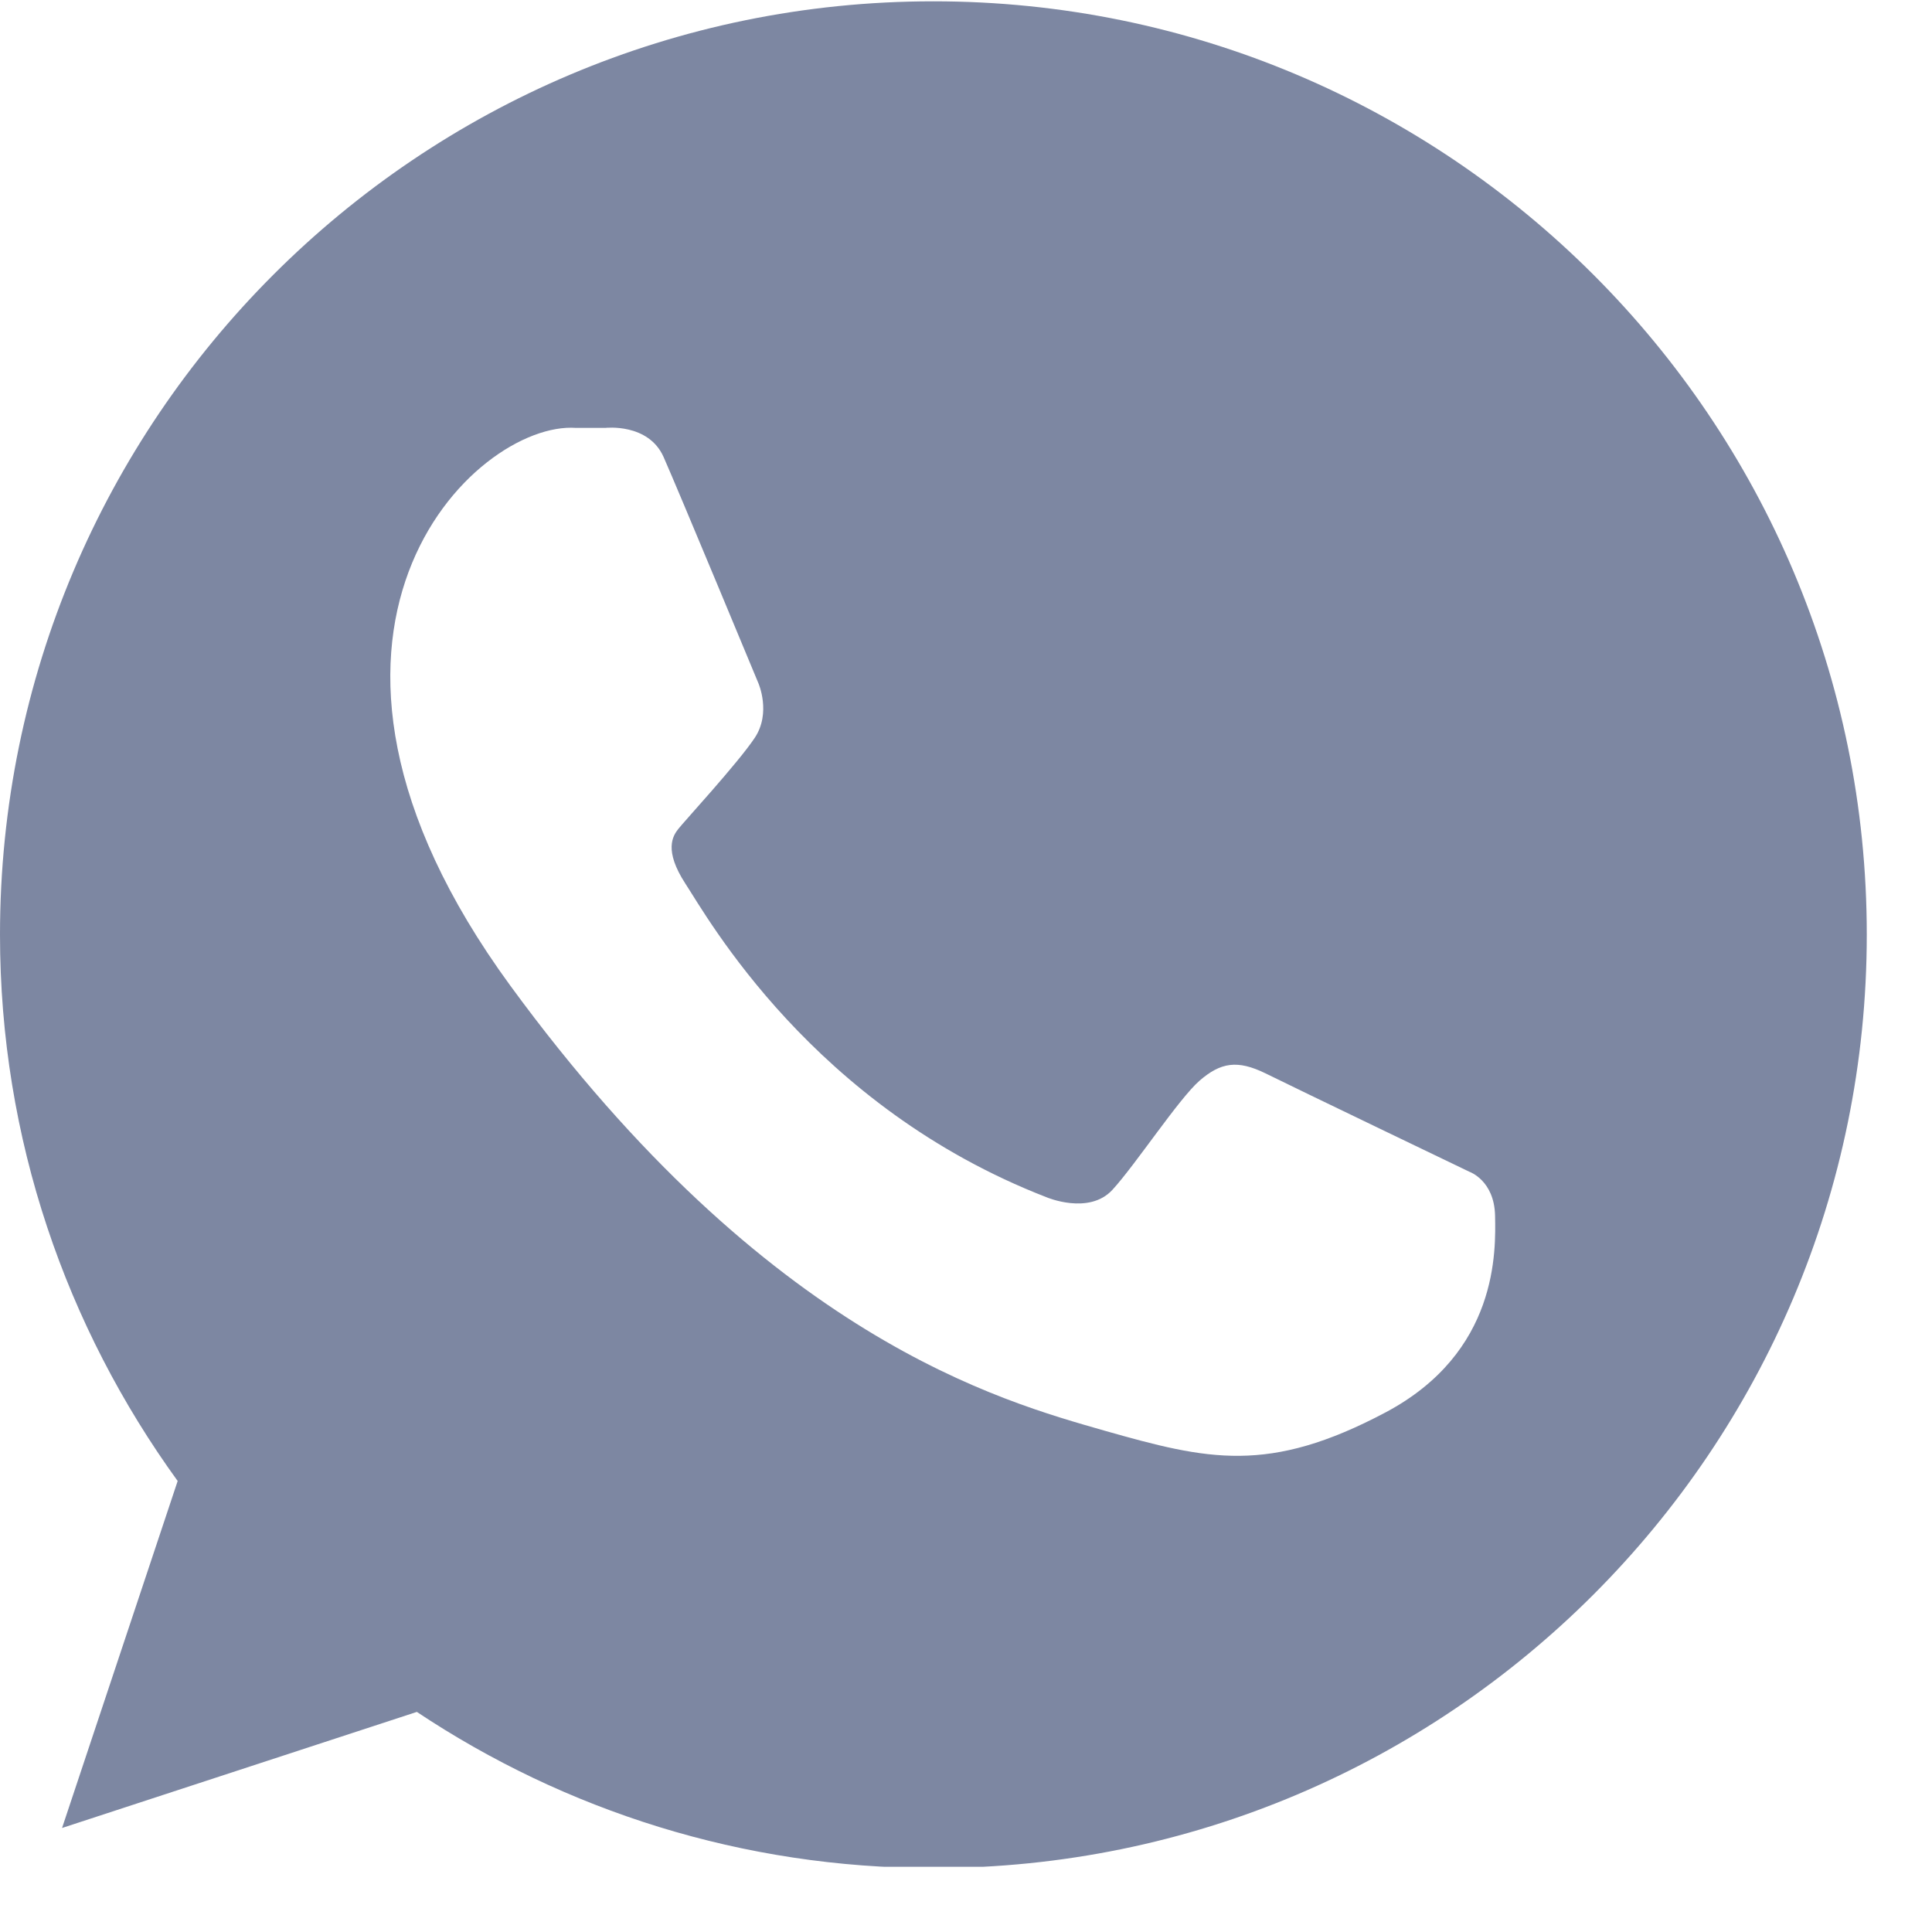 <svg width="25" height="25" viewBox="0 0 25 25" fill="none" xmlns="http://www.w3.org/2000/svg">
<g clip-path="url(#clip0_22048_24809)">
<path d="M12.078 0.017C5.407 0.017 0 5.425 0 12.095C0 14.74 0.859 17.176 2.299 19.164L0.803 23.654L5.394 22.152C7.309 23.427 9.605 24.173 12.079 24.173C18.749 24.173 24.156 18.763 24.156 12.093C24.157 5.425 18.748 0.017 12.078 0.017ZM17.928 18.277C16.413 19.08 15.629 18.892 14.293 18.513C12.961 18.13 9.942 17.32 6.604 12.755C3.268 8.191 6.146 5.442 7.455 5.537H7.833C7.833 5.537 8.39 5.471 8.587 5.914C8.784 6.359 9.813 8.839 9.813 8.839C9.813 8.839 9.983 9.223 9.766 9.548C9.551 9.872 8.845 10.638 8.776 10.728C8.707 10.816 8.587 11.002 8.87 11.436C9.154 11.869 10.515 14.318 13.541 15.492C13.541 15.492 14.089 15.726 14.393 15.398C14.693 15.072 15.252 14.22 15.522 13.984C15.797 13.746 16.013 13.713 16.373 13.888C16.731 14.066 19.015 15.163 19.015 15.163C19.015 15.163 19.336 15.274 19.346 15.729C19.355 16.184 19.392 17.5 17.928 18.277Z" fill="#7D87A2"/>
</g>
<defs>
<clipPath id="clip0_22048_24809">
<rect width="24.156" height="24.156" fill="white"/>
</clipPath>
</defs>
</svg>
